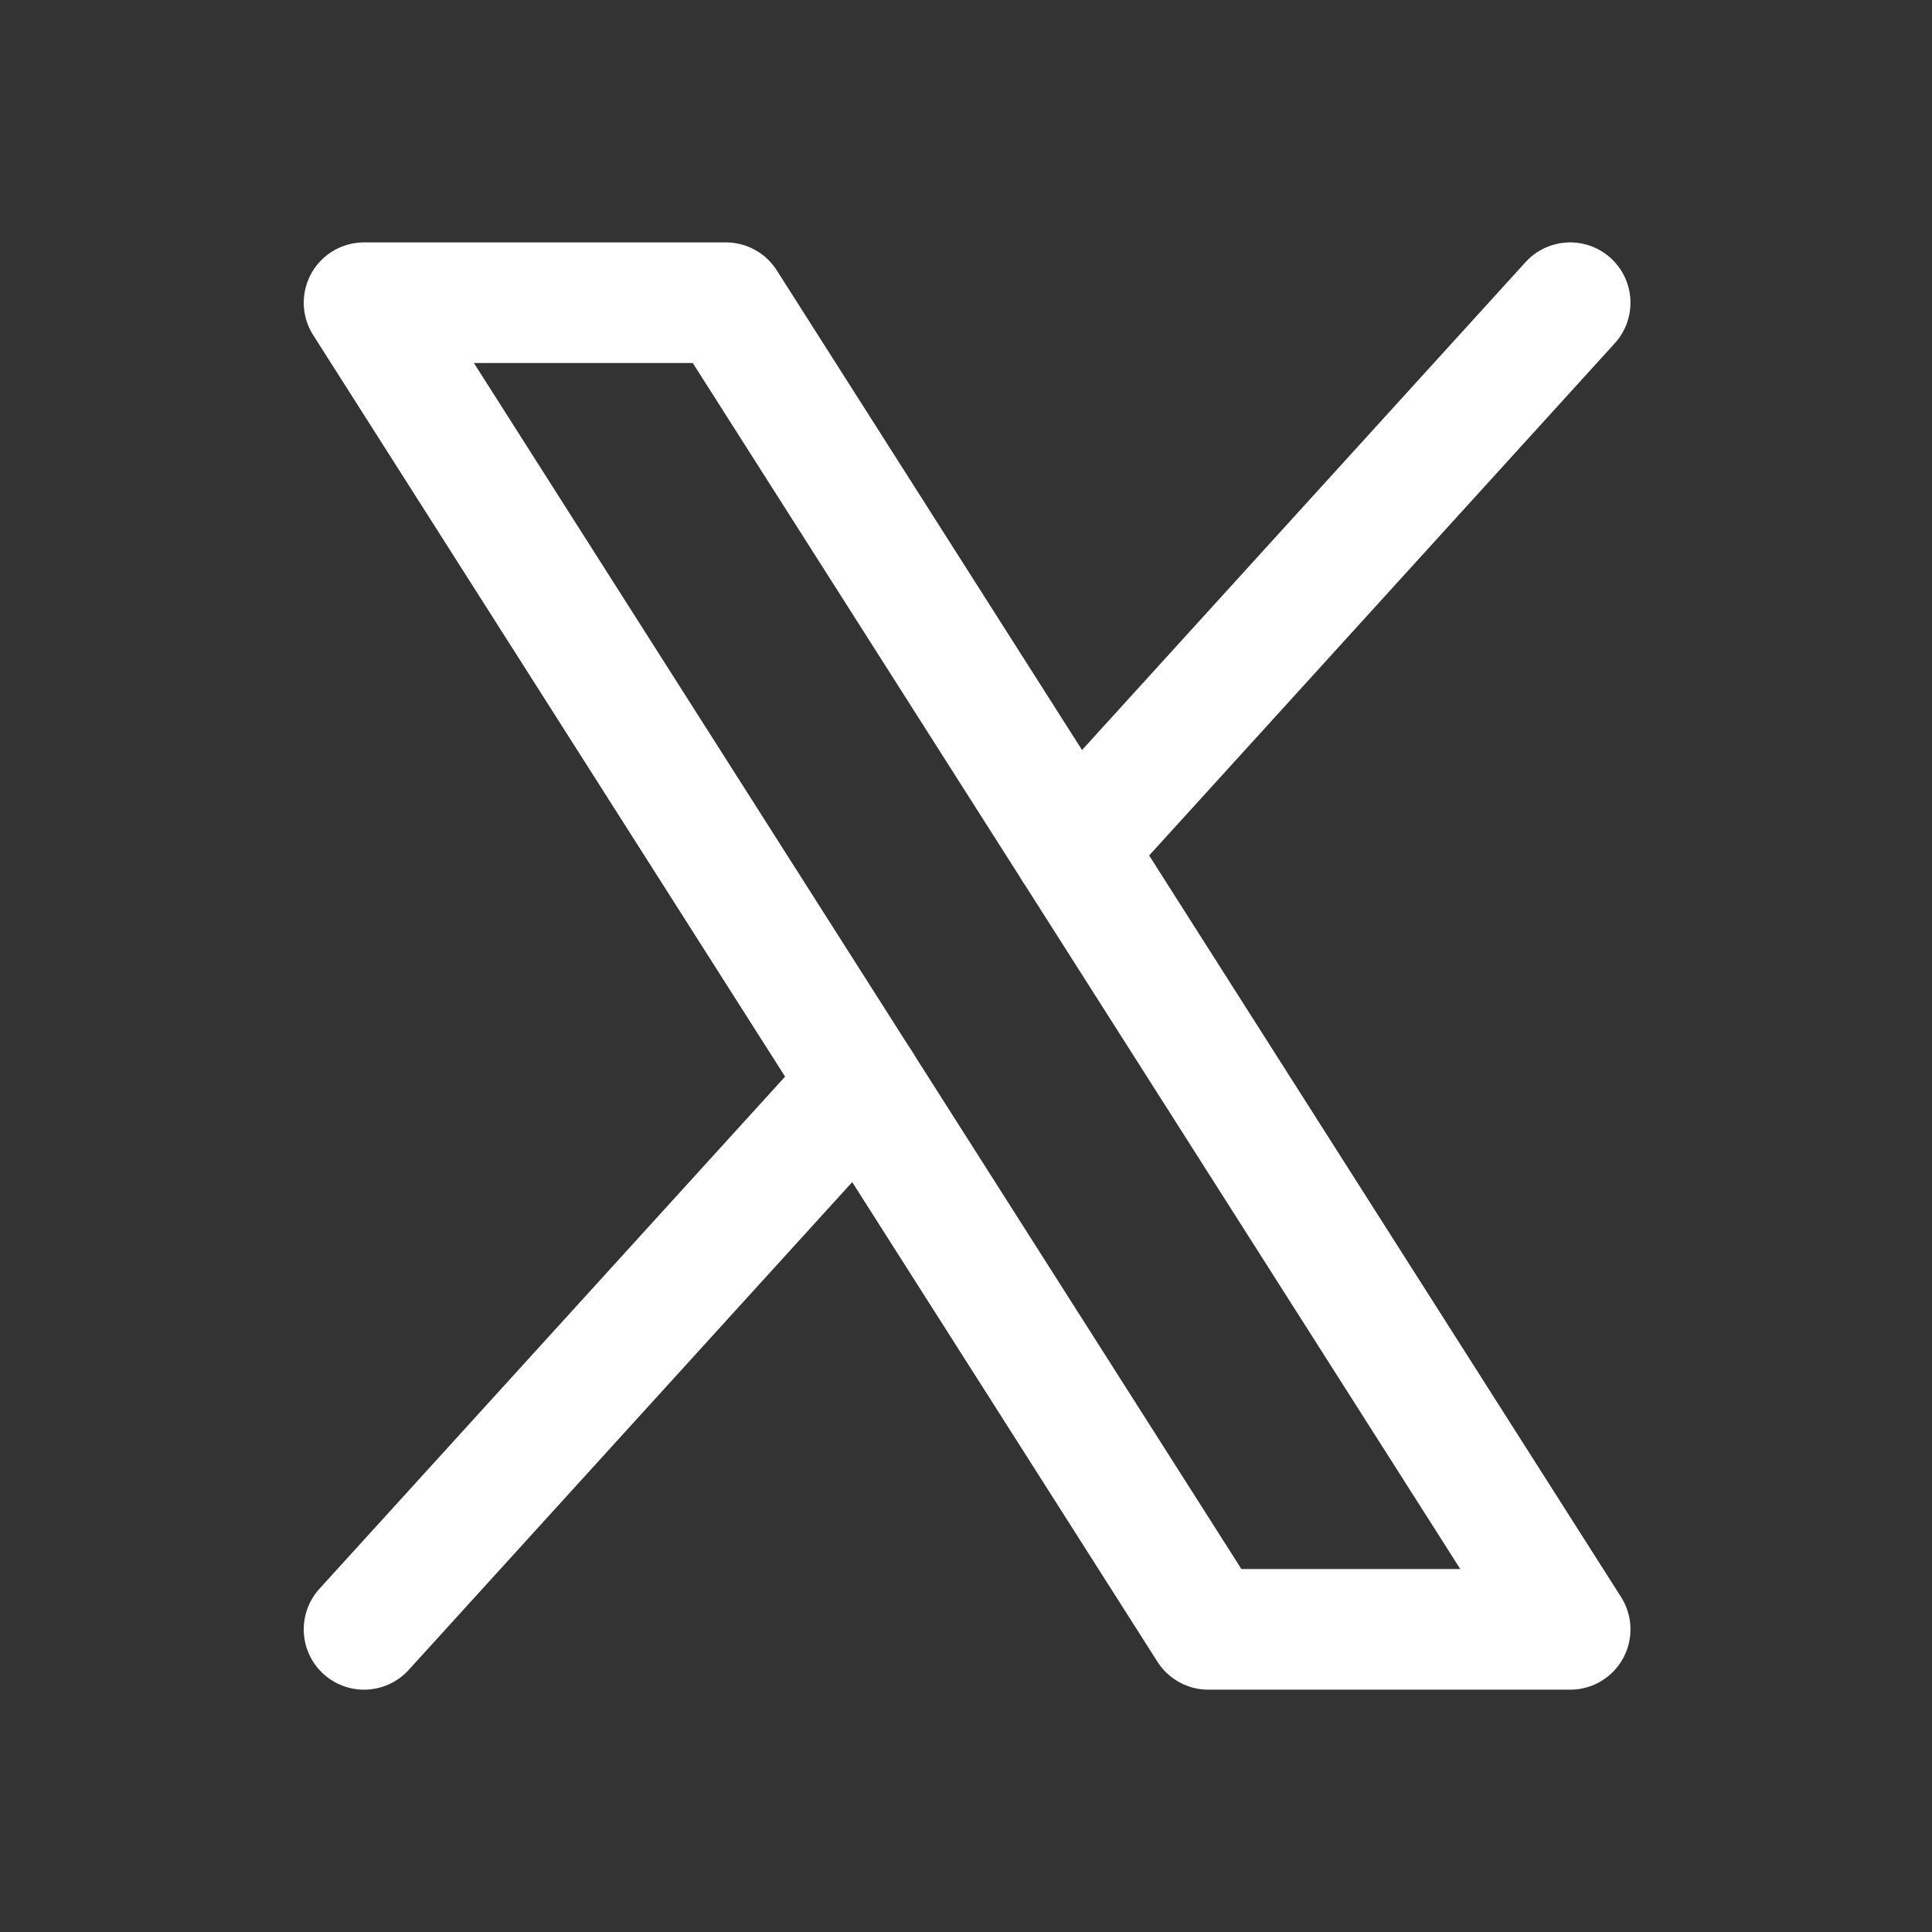 <svg width="28" height="28" viewBox="0 0 28 28" fill="none" xmlns="http://www.w3.org/2000/svg">
<rect x="0" y="0" width="28" height="28" fill="#333333" stroke="none"/>
<g clip-path="url(#clip0_16877_1751)">
<path d="M5.276 4.387H10.52L22.756 23.614H17.512L5.276 4.387Z" stroke="white" stroke-width="1.748" stroke-linecap="round" stroke-linejoin="round"/>
<path d="M12.474 15.697L5.276 23.614" stroke="white" stroke-width="1.748" stroke-linecap="round" stroke-linejoin="round"/>
<path d="M22.756 4.387L15.559 12.304" stroke="white" stroke-width="1.748" stroke-linecap="round" stroke-linejoin="round"/>
</g>
<defs>
<clipPath id="clip0_16877_1751">
<rect width="27.968" height="27.968" fill="white" transform="translate(0.032 0.016)"/>
</clipPath>
</defs>
</svg>
